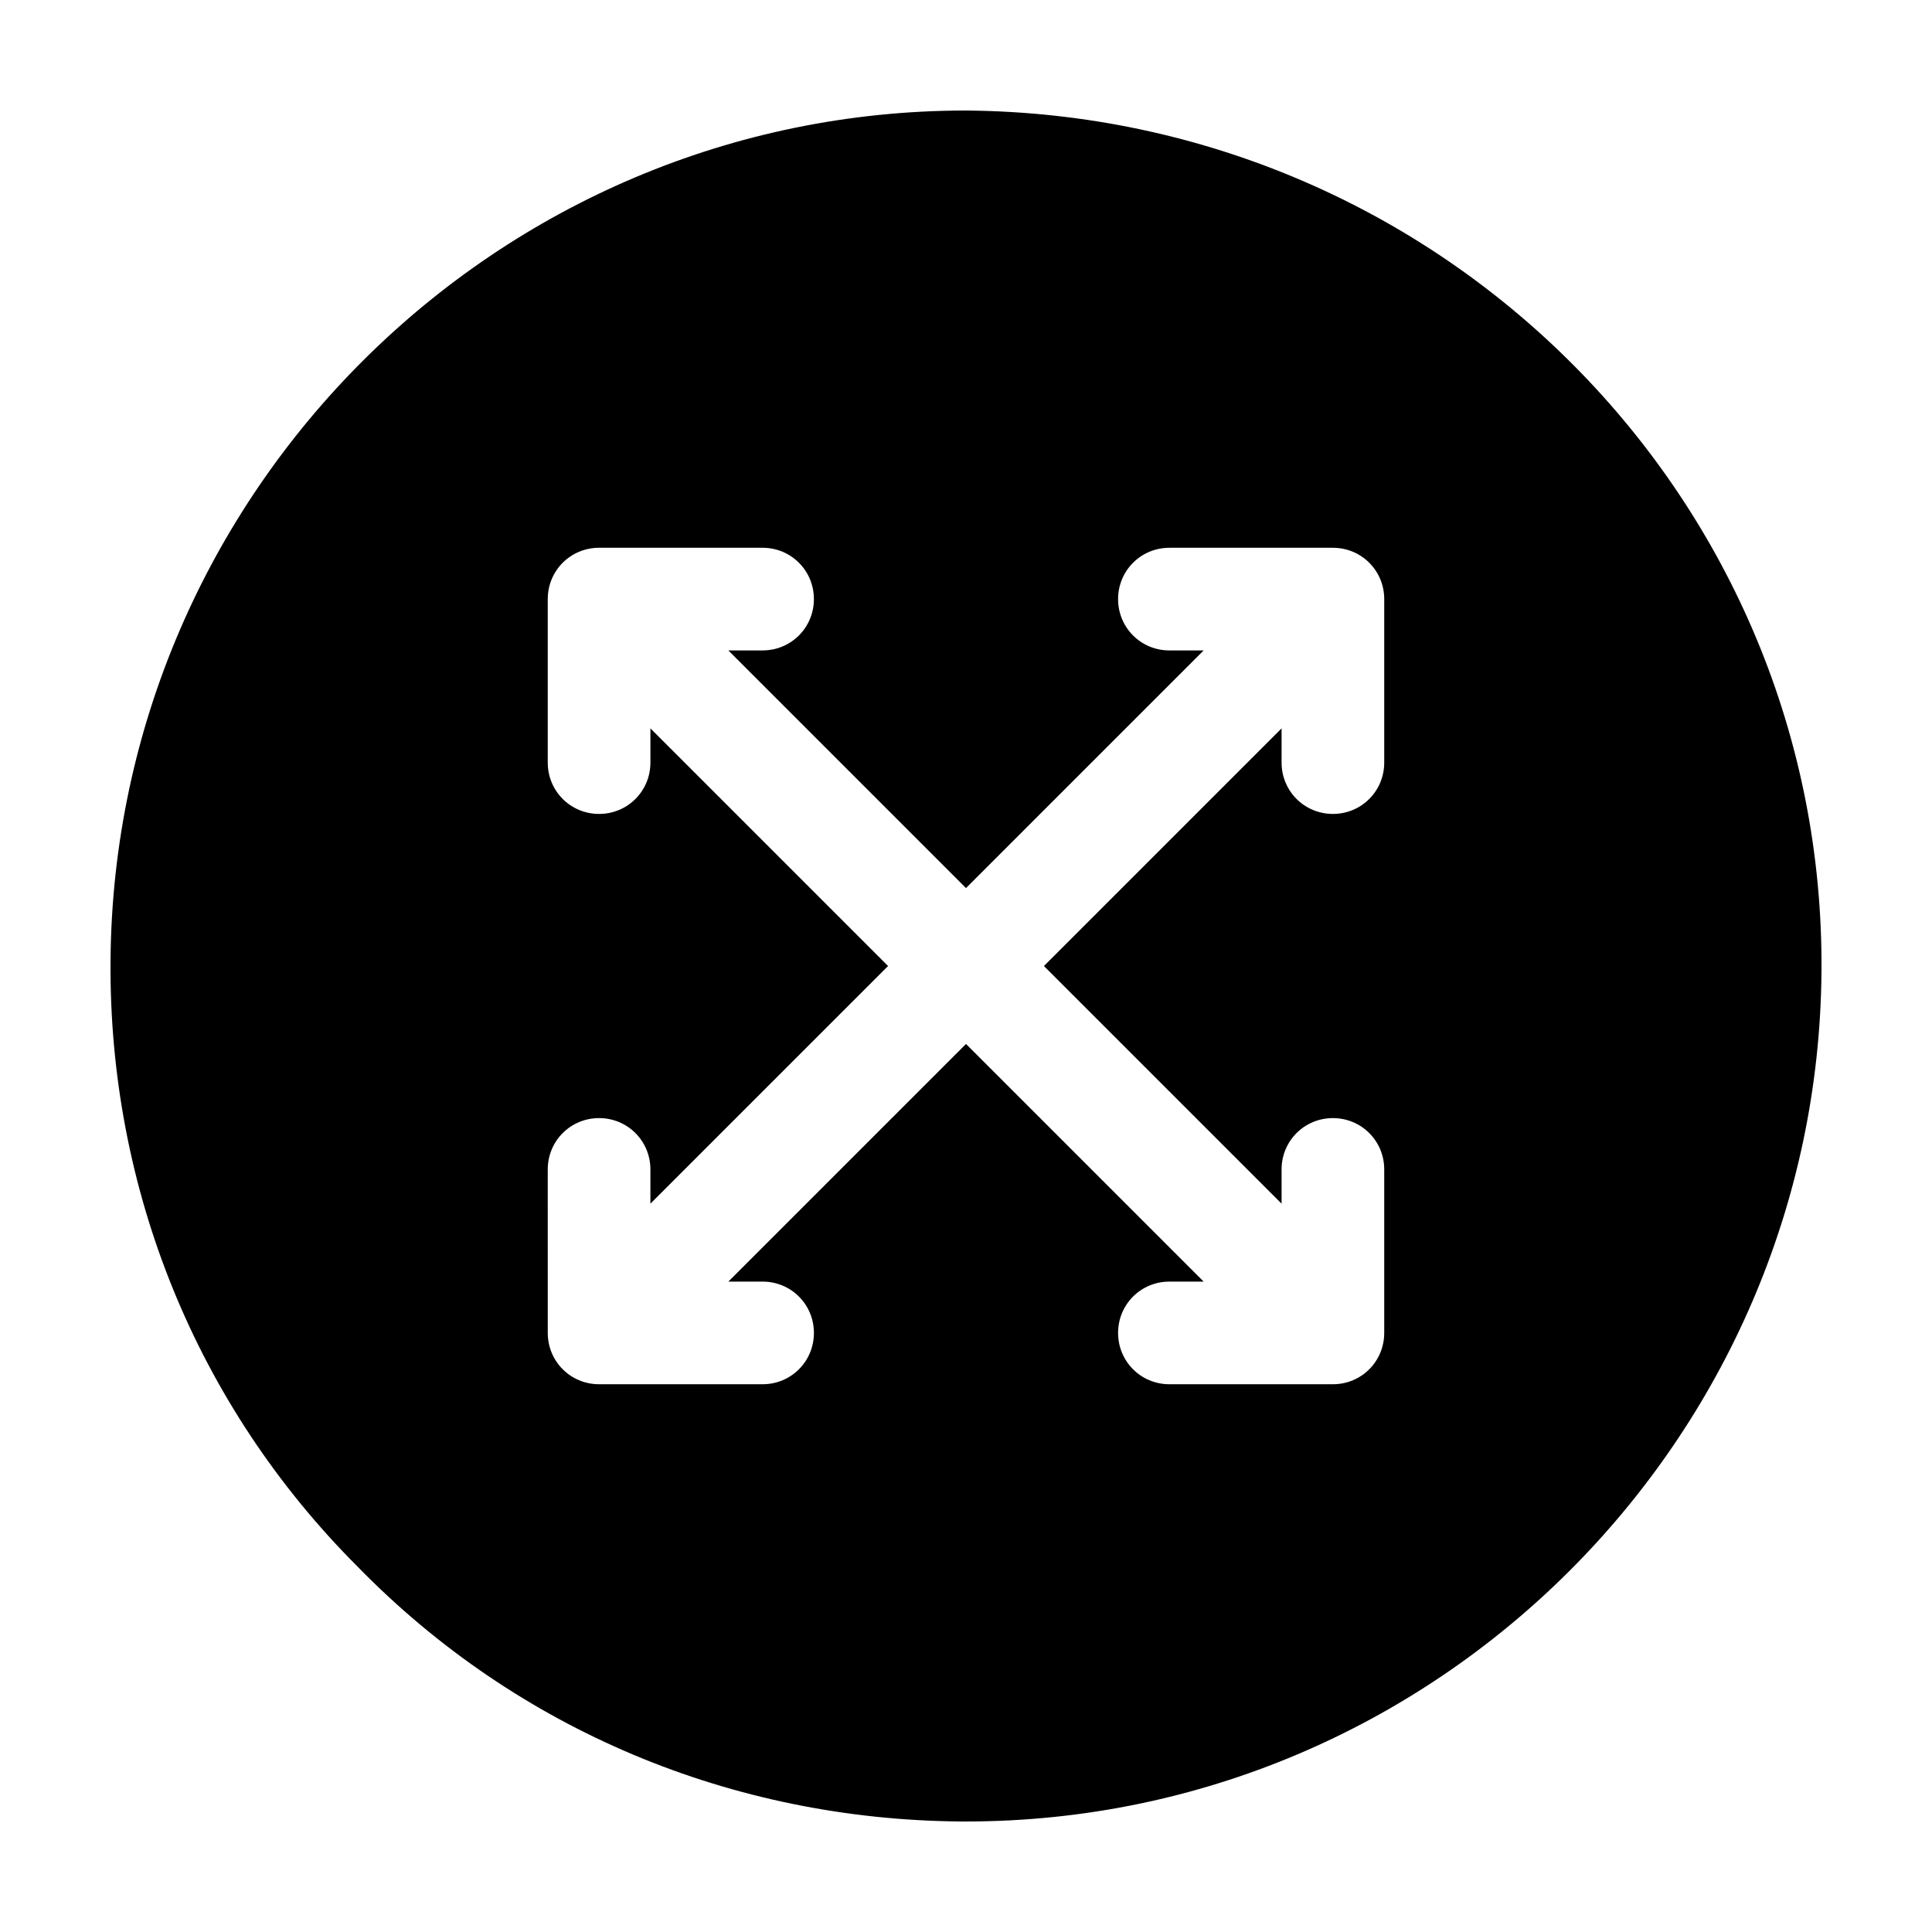 <?xml version="1.0" encoding="UTF-8"?>
<!-- Uploaded to: ICON Repo, www.iconrepo.com, Generator: ICON Repo Mixer Tools -->
<svg fill="#000000" width="800px" height="800px" version="1.1" viewBox="144 144 512 512" xmlns="http://www.w3.org/2000/svg">
 <path d="m398.49 626.71h1.512c124.44 0 225.71-101.27 226.71-225.2 1.004-124.94-100.26-227.21-226.71-228.22-124.44 0-225.71 101.27-226.71 225.2-0.504 60.457 22.672 117.89 65.496 160.71 42.316 43.328 99.25 67.008 159.71 67.508zm-109.33-172.8c0-7.559 6.047-13.602 13.602-13.602 7.559 0 13.602 6.047 13.602 13.602v9.07l62.98-62.977-62.977-62.977v9.07c0 7.559-6.047 13.602-13.602 13.602-7.559 0-13.605-6.047-13.605-13.605v-43.328c0-7.559 6.047-13.602 13.602-13.602h43.328c7.559 0 13.602 6.047 13.602 13.602 0 7.559-6.047 13.602-13.602 13.602h-9.07l62.98 62.98 62.977-62.977h-9.07c-7.559 0-13.602-6.047-13.602-13.602 0-7.559 6.047-13.602 13.602-13.602h43.328c7.559 0 13.602 6.047 13.602 13.602v43.328c0 7.559-6.047 13.602-13.602 13.602-7.559 0-13.602-6.047-13.602-13.602v-9.07l-62.977 62.977 62.977 62.977v-9.07c0-7.559 6.047-13.602 13.602-13.602 7.559 0 13.602 6.047 13.602 13.602v43.328c0 7.559-6.047 13.602-13.602 13.602h-43.328c-7.559 0-13.602-6.047-13.602-13.602 0-7.559 6.047-13.602 13.602-13.602h9.07l-62.977-62.977-62.977 62.977h9.07c7.559 0 13.602 6.047 13.602 13.602 0 7.559-6.047 13.602-13.602 13.602h-43.328c-7.559 0-13.602-6.047-13.602-13.602z"/>
</svg>